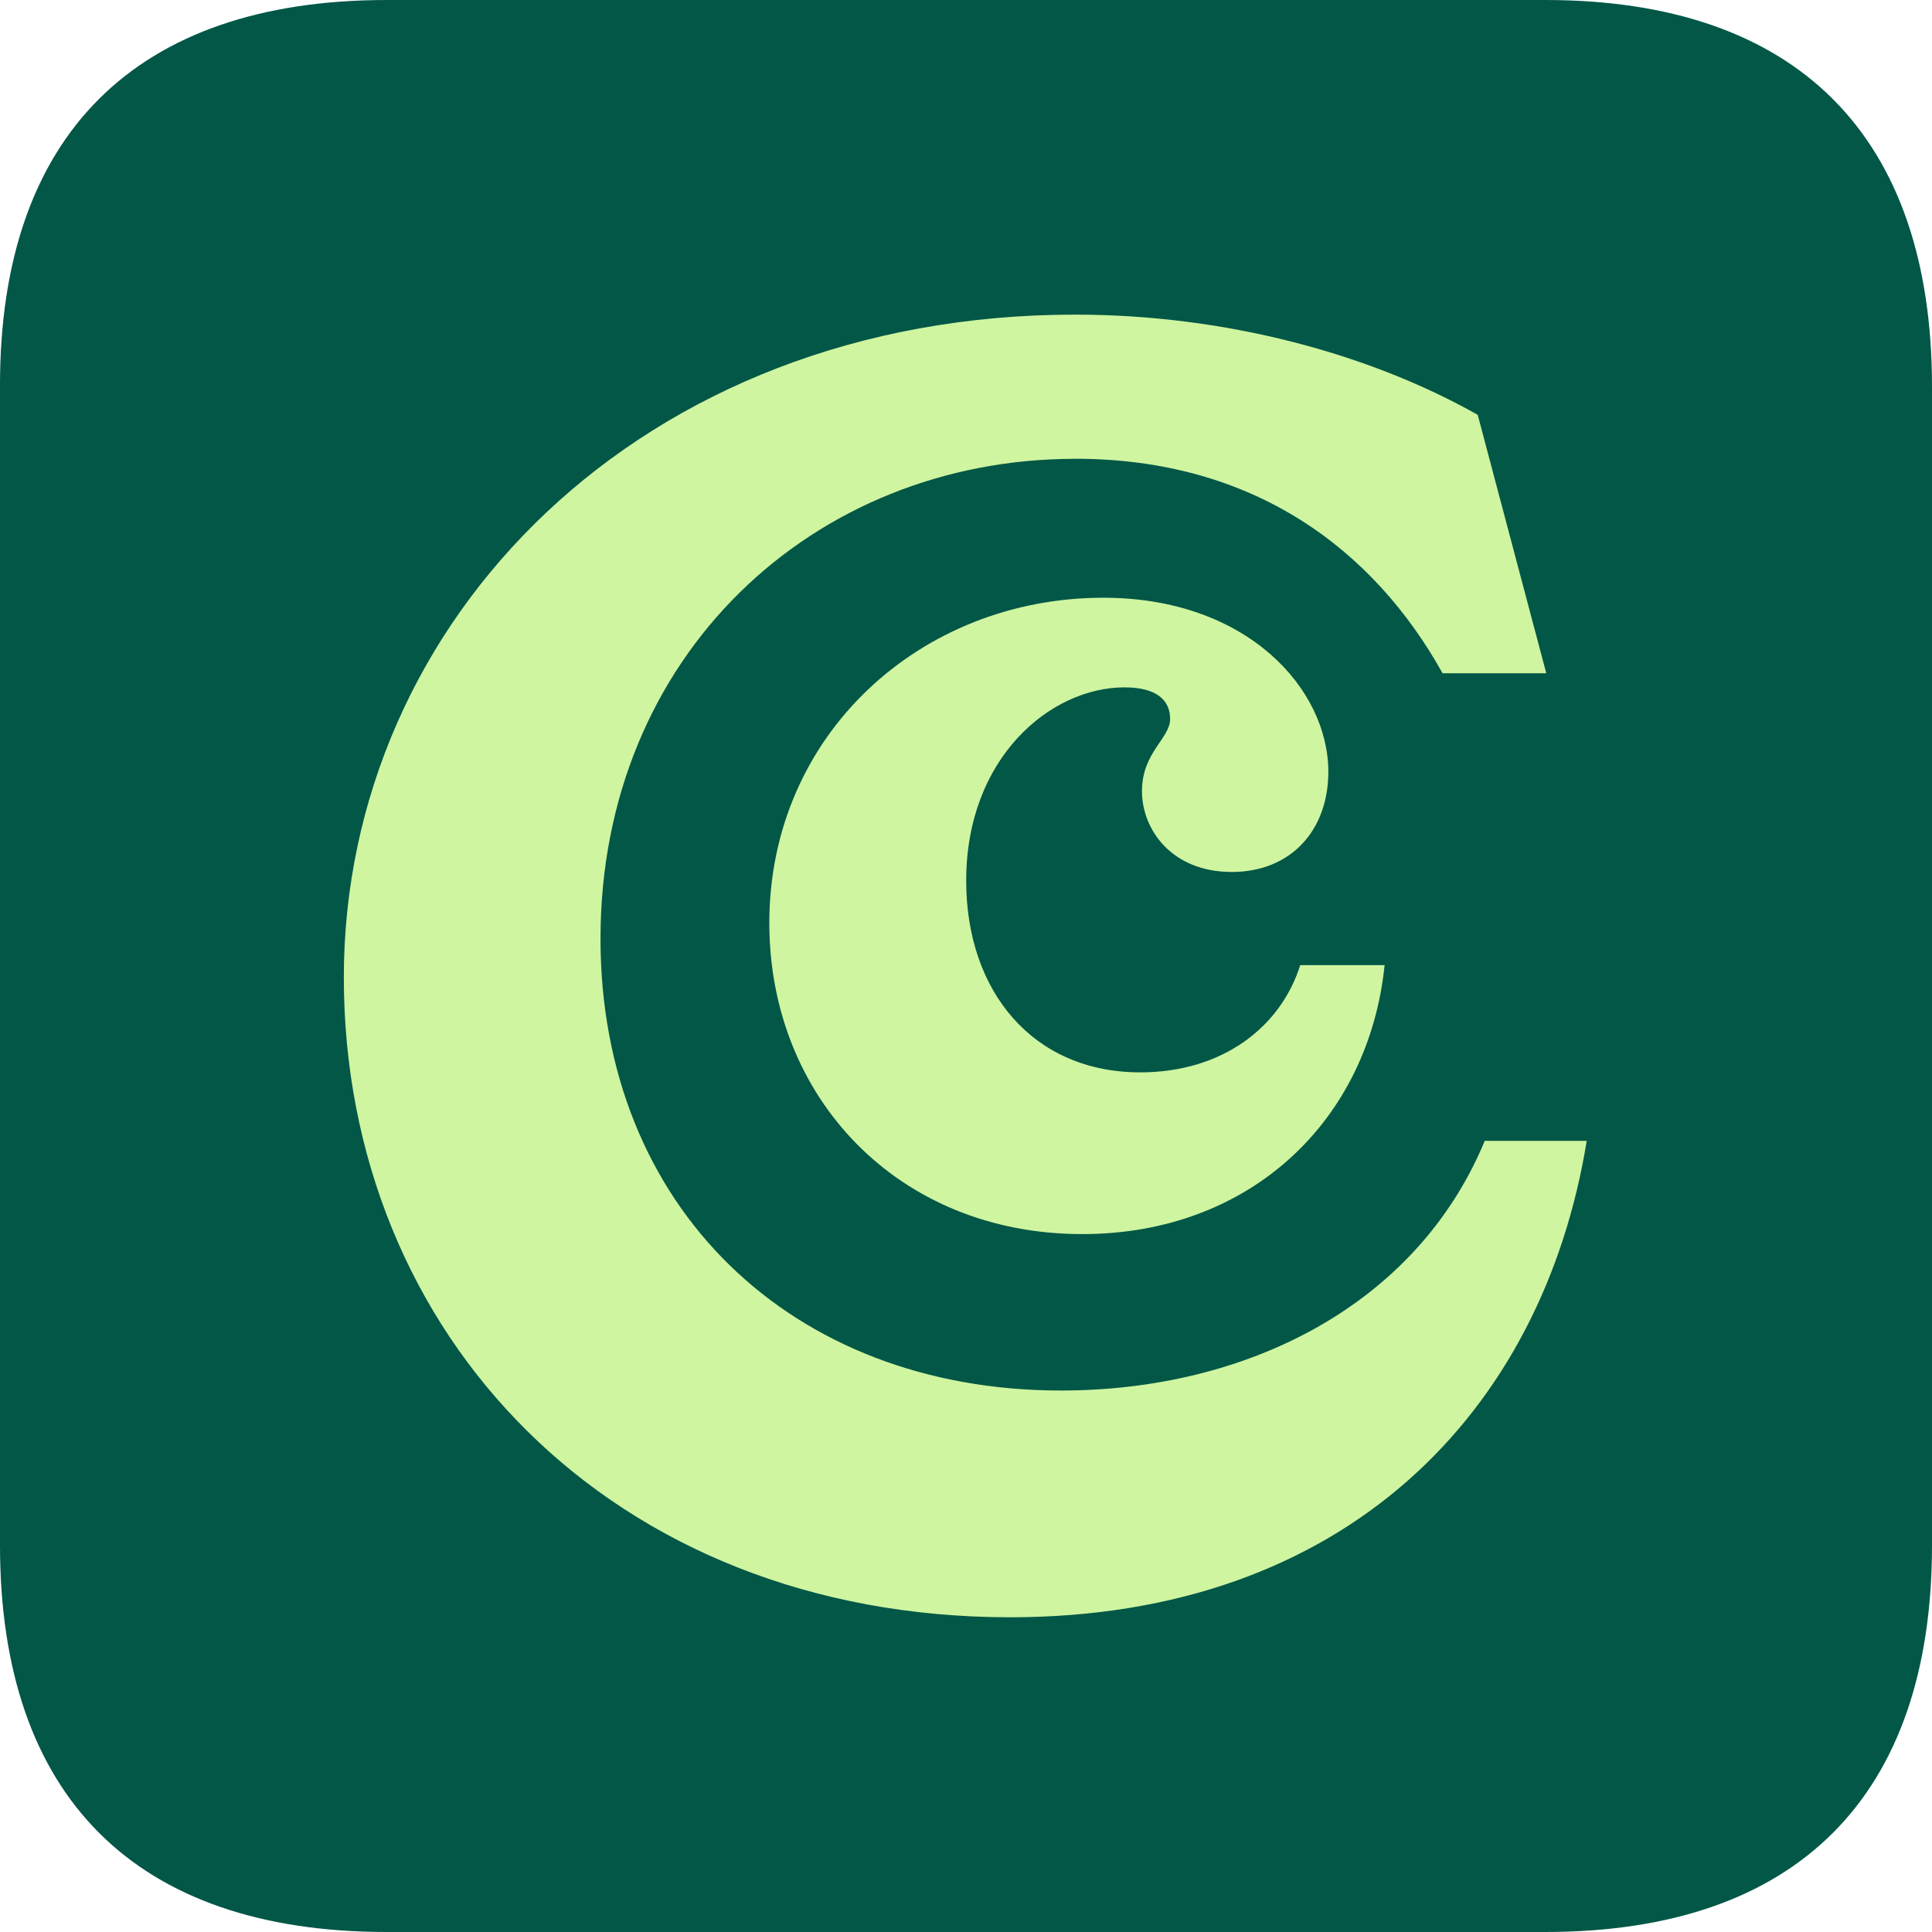 <svg width="24" height="24" viewBox="0 0 192 192" fill="none" xmlns="http://www.w3.org/2000/svg">
    <g clip-path="url(#clip0_65759_66991)">
        <path d="M0 38.259V153.565C0 178.547 13.453 192 38.435 192H153.565C178.547 192 192 178.547 192 153.565V38.435C192 13.453 178.547 0 153.565 0H38.435C13.453 0 0 13.453 0 38.259Z" fill="#025747"/>
        <path d="M122.397 86.653C116.457 86.653 113.488 82.461 113.488 78.618C113.488 74.774 116.285 73.376 116.285 71.456C116.285 69.536 114.886 68.31 111.744 68.31C104.406 68.31 96.019 75.299 96.019 87.526C96.019 98.531 102.659 106.57 113.315 106.57C121.526 106.57 127.293 102.029 129.213 95.914H137.6C136.029 111.286 124.323 122.643 107.552 122.643C89.209 122.643 76.454 109.018 76.454 91.722C76.454 73.027 91.478 59.402 109.648 59.402C123.974 59.402 132.009 68.486 132.009 76.698C132.009 82.464 128.342 86.656 122.4 86.656L122.397 86.653ZM106.848 45.597C80.816 45.597 59.677 65.165 59.677 93.29C59.677 119.843 78.544 138.189 105.449 138.189C123.792 138.189 140.739 129.802 147.552 113.379H157.686C153.318 140.285 133.75 160.723 100.384 160.723C60.726 160.723 34.169 132.595 34.169 97.13C34.169 61.664 63.696 31.267 106.848 31.267C121.699 31.267 136.022 35.11 146.854 41.226L153.667 66.906H143.36C136.547 54.675 124.665 45.59 106.848 45.59V45.597Z" fill="#CFF5A0"/>
    </g>
    <defs>
        <clipPath id="clip0_65759_66991">
            <rect width="192" height="192" fill="white"/>
        </clipPath>
    </defs>
</svg>
